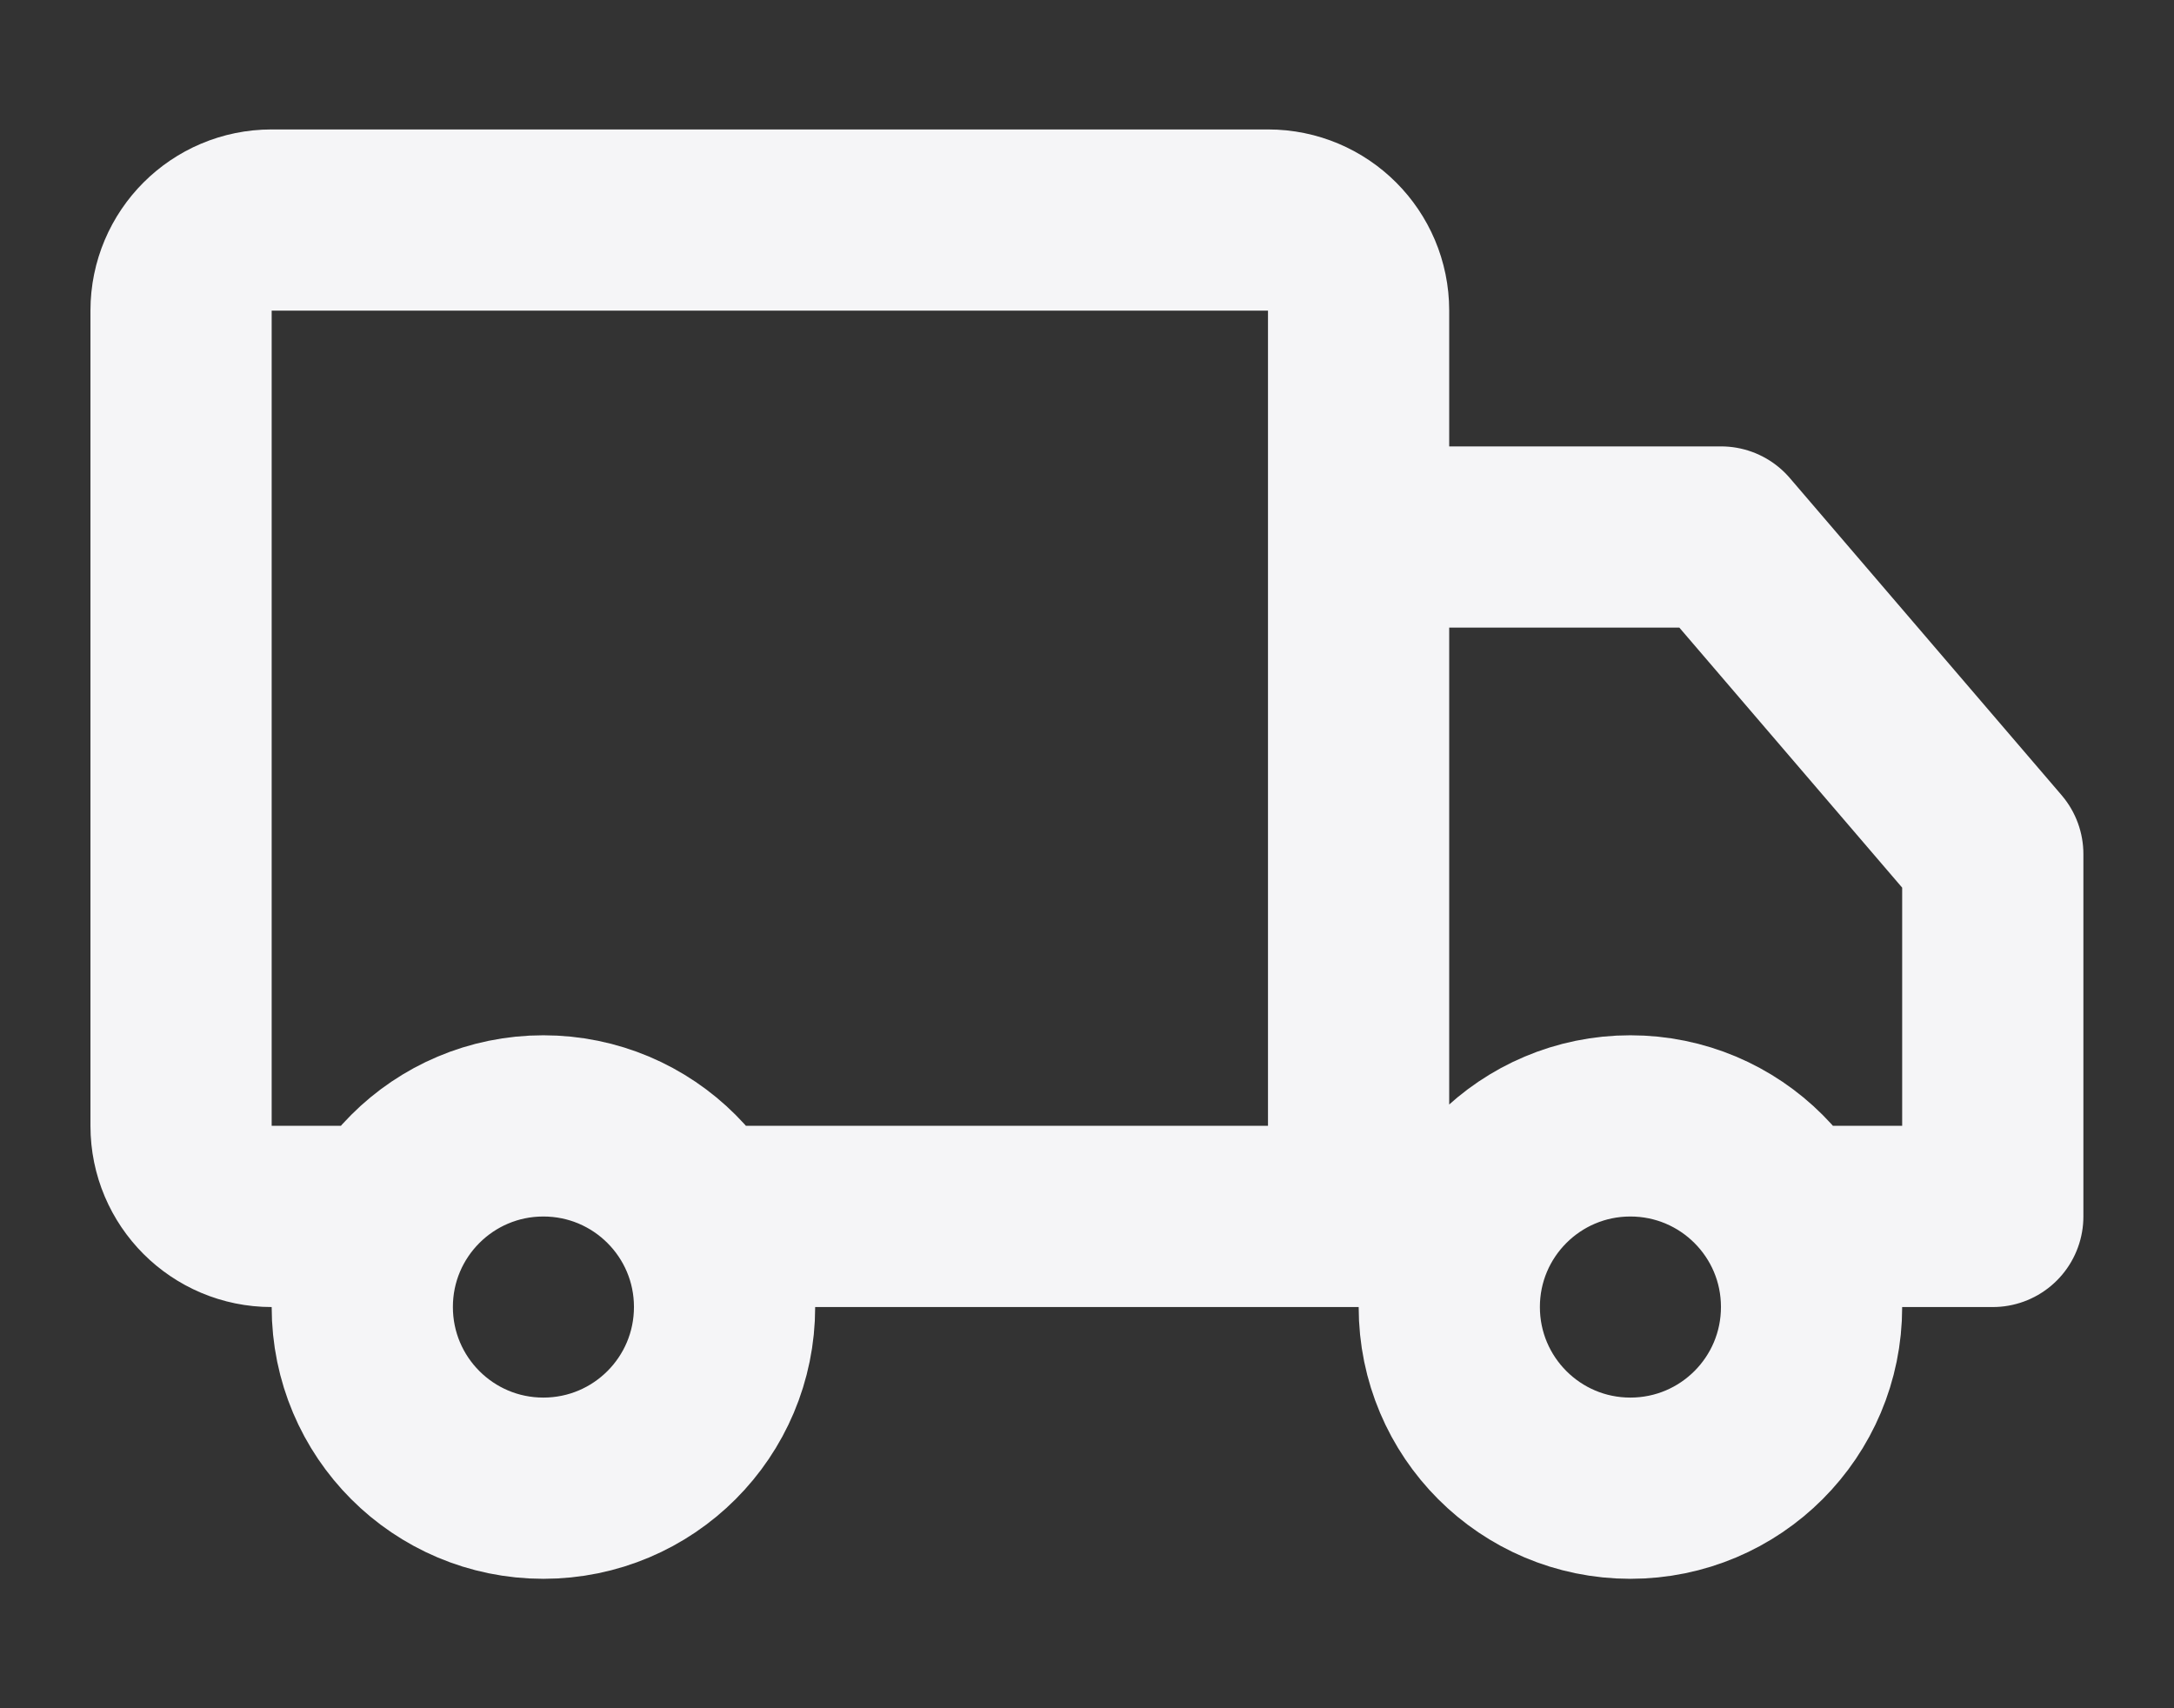 <svg width="14" height="11" viewBox="0 0 14 11" fill="none" xmlns="http://www.w3.org/2000/svg">
<rect x="0" y="0" width="14" height="11" fill="#333333" stroke="none"/>
<path d="M8.749 7.833H4.51M8.749 7.833V3.458M8.749 7.833H9.489M2.489 7.833H1.749C1.427 7.833 1.166 7.572 1.166 7.25V2C1.166 1.678 1.427 1.417 1.749 1.417H8.166C8.488 1.417 8.749 1.678 8.749 2V3.458M8.749 3.458H11.083L12.833 5.5V7.833H11.51M4.666 8.416C4.666 9.061 4.144 9.583 3.499 9.583C2.855 9.583 2.333 9.061 2.333 8.416C2.333 7.772 2.855 7.25 3.499 7.25C4.144 7.25 4.666 7.772 4.666 8.416ZM11.666 8.416C11.666 9.061 11.144 9.583 10.499 9.583C9.855 9.583 9.333 9.061 9.333 8.416C9.333 7.772 9.855 7.25 10.499 7.25C11.144 7.25 11.666 7.772 11.666 8.416Z" stroke="#F5F5F7" stroke-width="1.167" stroke-linecap="round" stroke-linejoin="round"/>
</svg>
